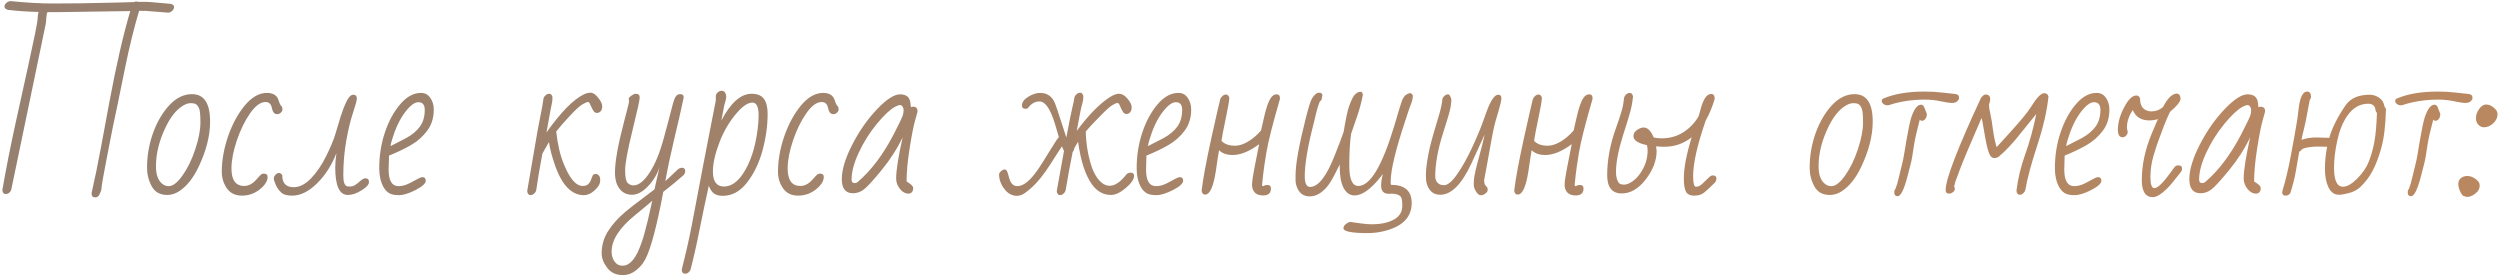 <?xml version="1.0" encoding="UTF-8"?> <svg xmlns="http://www.w3.org/2000/svg" width="828" height="92" viewBox="0 0 828 92" fill="none"><path d="M43.148 3.666L19.693 4.015H15.789C15.704 4.184 15.62 4.29 15.535 4.332C15.429 4.946 15.355 5.57 15.313 6.205C15.292 6.818 15.228 7.432 15.123 8.045L3.697 62.953C3.295 63.82 2.692 64.254 1.888 64.254C1.232 64.254 0.861 63.82 0.777 62.953C2.025 55.759 3.517 48.226 5.252 40.355L9.346 21.788C11.335 12.732 12.361 7.665 12.425 6.585C12.488 5.485 12.594 4.607 12.742 3.951C9.378 3.888 6.035 3.666 2.713 3.285C1.888 3.073 1.475 2.703 1.475 2.174C1.475 1.751 1.676 1.359 2.078 1C2.48 0.619 2.956 0.407 3.506 0.365C8.754 0.894 13.419 1.158 17.503 1.158C21.608 1.158 24.676 1.137 26.707 1.095C28.759 1.052 30.822 1.01 32.896 0.968C34.97 0.925 37.001 0.883 38.99 0.841C40.979 0.777 42.819 0.724 44.512 0.682C44.703 0.555 44.904 0.492 45.115 0.492C45.327 0.492 45.517 0.534 45.687 0.619H48.226C49.093 0.619 50.342 0.703 51.971 0.873C53.6 1.021 55.166 1.158 56.668 1.285C57.324 1.518 57.652 1.856 57.652 2.301C57.652 2.745 57.472 3.147 57.112 3.507C56.753 3.867 56.34 4.099 55.874 4.205L48.257 3.602H46.067C44.375 9.294 42.841 15.514 41.465 22.264C40.09 29.014 39.233 33.214 38.895 34.864C38.556 36.493 38.281 37.784 38.069 38.736C37.879 39.667 37.657 40.725 37.403 41.91C37.17 43.095 36.916 44.375 36.641 45.751C36.387 47.126 35.837 49.972 34.991 54.288C34.144 58.605 33.658 61.514 33.531 63.016C33.404 63.291 33.287 63.577 33.182 63.873C32.864 64.868 32.314 65.365 31.531 65.365C30.748 65.365 30.357 64.973 30.357 64.19V64.064L30.294 64.127C31.436 59.112 32.473 54.066 33.404 48.988C34.335 43.91 35.276 38.842 36.228 33.785C38.577 21.28 40.883 11.24 43.148 3.666ZM63.587 31.183C67.586 31.183 69.585 34.208 69.585 40.26C69.585 44.978 68.284 50.046 65.682 55.462C63.925 59.102 61.81 61.725 59.334 63.334C58.065 64.159 56.753 64.571 55.398 64.571C53.008 64.571 51.294 63.619 50.257 61.715C49.22 59.81 48.702 57.758 48.702 55.558C48.702 51.622 49.358 47.803 50.669 44.1C52.002 40.397 53.801 37.319 56.065 34.864C58.35 32.41 60.857 31.183 63.587 31.183ZM55.081 41.688C52.796 46.258 51.653 50.723 51.653 55.081C51.653 58.107 52.489 60.139 54.161 61.175C54.669 61.493 55.25 61.651 55.906 61.651C57.26 61.651 58.773 60.477 60.445 58.128C62.116 55.78 63.523 52.892 64.666 49.464C65.809 46.015 66.38 43.063 66.38 40.609C66.38 38.133 66.232 36.568 65.936 35.912C65.66 35.256 65.332 34.801 64.952 34.547C64.592 34.293 63.978 34.166 63.111 34.166C62.264 34.166 61.334 34.505 60.318 35.182C58.35 36.451 56.605 38.62 55.081 41.688ZM76.663 55.812C76.663 59.662 78.07 61.588 80.884 61.588C82.281 61.588 83.593 60.911 84.82 59.557C85.285 59.028 85.719 58.552 86.121 58.128C86.523 57.705 86.936 57.494 87.359 57.494C88.205 57.494 88.628 57.864 88.628 58.605C88.628 59.959 87.761 61.334 86.026 62.73C84.291 64.106 82.323 64.793 80.123 64.793C77.943 64.793 76.282 63.989 75.14 62.381C74.018 60.752 73.457 58.922 73.457 56.891C73.457 53.103 74.156 49.178 75.552 45.116C76.97 41.053 78.821 37.647 81.106 34.896C83.413 32.145 85.846 30.77 88.406 30.77C90.268 30.77 91.495 31.436 92.088 32.77C92.236 33.129 92.405 33.595 92.596 34.166C92.807 34.716 93.04 35.065 93.294 35.213C93.463 35.488 93.548 35.827 93.548 36.229C93.548 36.61 93.368 36.97 93.008 37.308C92.649 37.647 92.247 37.816 91.802 37.816C90.892 37.816 90.311 37.149 90.057 35.816C89.803 34.462 89.094 33.785 87.93 33.785C86.301 33.785 84.608 35.023 82.852 37.498C81.117 39.974 79.647 42.979 78.44 46.512C77.255 50.046 76.663 53.145 76.663 55.812ZM93.484 58.033C93.484 60.678 94.743 62.001 97.261 62.001C99.208 62.001 101.123 61.027 103.006 59.081C104.889 57.113 106.561 54.658 108.021 51.717C109.48 48.776 110.496 46.343 111.067 44.417C111.639 42.471 112.21 40.577 112.781 38.736C113.353 36.895 113.998 35.213 114.717 33.69C115.458 32.145 116.22 31.373 117.002 31.373C117.785 31.373 118.177 31.786 118.177 32.611C118.177 33.267 117.764 34.822 116.939 37.276C116.114 39.71 115.363 42.799 114.686 46.544C114.03 50.268 113.702 54.14 113.702 58.16C113.702 60.297 114.135 61.482 115.003 61.715C115.215 61.757 115.468 61.778 115.765 61.778C116.082 61.778 116.378 61.747 116.653 61.683C116.95 61.62 117.235 61.514 117.51 61.366C117.785 61.197 118.092 60.974 118.431 60.699C118.769 60.403 119.182 60.054 119.668 59.652C120.176 59.25 120.621 59.049 121.001 59.049C121.806 59.049 122.208 59.461 122.208 60.287C122.208 61.112 121.382 62.032 119.732 63.048C118.103 64.064 116.6 64.571 115.225 64.571C112.432 64.571 111.036 61.567 111.036 55.558C111.036 54.161 111.163 52.553 111.417 50.733C109.851 54.754 107.693 58.107 104.942 60.794C102.212 63.46 99.493 64.793 96.785 64.793C95.198 64.793 94.045 64.508 93.326 63.937C92.204 63.005 91.368 61.641 90.818 59.842C90.734 59.631 90.691 59.356 90.691 59.017C90.691 58.657 90.871 58.287 91.231 57.906C91.57 57.504 91.961 57.303 92.405 57.303C92.829 57.303 93.188 57.547 93.484 58.033ZM139.886 58.668C140.626 58.668 140.997 59.059 140.997 59.842C140.997 60.752 139.886 61.778 137.664 62.921C135.442 64.064 133.591 64.635 132.11 64.635C130.629 64.635 129.518 64.391 128.777 63.905C128.037 63.418 127.434 62.741 126.968 61.873C126.058 60.181 125.604 58.139 125.604 55.748C125.604 51.516 126.238 47.528 127.508 43.783C128.777 40.038 130.47 36.938 132.586 34.483C134.702 32.008 136.987 30.77 139.441 30.77C140.753 30.77 141.779 31.32 142.52 32.42C143.282 33.499 143.663 34.78 143.663 36.261C143.663 39.033 142.933 41.381 141.473 43.307C140.034 45.232 138.257 46.808 136.141 48.036C134.025 49.263 131.591 50.427 128.841 51.527L128.714 56.192C128.714 59.832 129.814 61.651 132.015 61.651C133.2 61.651 134.437 61.313 135.728 60.636C137.04 59.938 137.981 59.44 138.553 59.144C139.124 58.827 139.568 58.668 139.886 58.668ZM140.679 36.388C140.679 34.695 139.97 33.849 138.553 33.849C137.283 33.849 135.792 34.991 134.078 37.276C132.364 39.562 130.946 42.577 129.825 46.322C129.55 47.232 129.391 47.919 129.349 48.385C130.195 47.919 131.062 47.475 131.951 47.052C132.84 46.629 133.707 46.184 134.554 45.719C136.5 44.64 138.003 43.381 139.061 41.942C140.14 40.482 140.679 38.63 140.679 36.388ZM181.907 31.056C182.436 31.056 182.796 31.415 182.986 32.135C182.986 33.023 182.902 33.817 182.732 34.515C182.563 35.213 182.33 36.409 182.034 38.102C181.759 39.773 181.41 41.699 180.987 43.878C185.769 37.149 189.884 32.949 193.333 31.278C194.116 30.897 194.888 30.706 195.65 30.706C196.433 30.706 197.258 31.267 198.125 32.389C199.014 33.489 199.458 34.42 199.458 35.182C199.458 35.943 199.279 36.504 198.919 36.864C198.559 37.224 198.157 37.403 197.713 37.403C197.269 37.403 196.909 37.213 196.634 36.832C196.38 36.451 196.147 36.039 195.936 35.594C195.745 35.15 195.555 34.737 195.364 34.356C195.195 33.976 194.973 33.785 194.698 33.785C194.423 33.785 193.82 34.05 192.889 34.579C191.958 35.108 190.508 36.441 188.541 38.578C186.573 40.694 185.134 42.355 184.224 43.56C184.668 47.792 185.525 51.442 186.795 54.51C188.064 57.578 189.397 59.662 190.794 60.763C191.513 61.313 192.243 61.588 192.984 61.588C193.746 61.588 194.349 61.398 194.793 61.017C195.237 60.636 195.597 60.022 195.872 59.176C196.168 58.308 196.433 57.832 196.666 57.748C196.919 57.663 197.173 57.621 197.427 57.621C197.681 57.621 197.967 57.769 198.284 58.065C198.623 58.361 198.792 58.932 198.792 59.779C198.792 60.604 198.432 61.429 197.713 62.254C196.295 63.841 194.856 64.635 193.396 64.635C189.228 64.635 185.991 61.207 183.685 54.352C182.732 51.559 182.108 49.125 181.812 47.052C181.389 47.75 180.923 48.565 180.416 49.496L179.622 50.956C178.755 55.568 178.088 59.525 177.623 62.826C177.538 63.355 177.295 63.788 176.893 64.127C176.512 64.466 176.152 64.635 175.813 64.635C175.094 64.635 174.692 64.18 174.607 63.27C175.136 60.35 175.888 55.981 176.861 50.162C177.834 44.343 178.554 40.366 179.019 38.228C179.485 36.07 179.812 34.198 180.003 32.611C180.13 32.188 180.373 31.828 180.733 31.532C181.114 31.214 181.505 31.056 181.907 31.056ZM225.833 55.558C226.574 55.558 226.944 55.928 226.944 56.669C226.944 57.113 226.775 57.547 226.436 57.97C224.638 59.578 222.384 61.44 219.676 63.556C217.539 74.897 215.582 82.281 213.804 85.709C212.81 87.656 211.403 89.168 209.583 90.248C208.61 90.819 207.509 91.105 206.282 91.105C204.018 91.105 202.283 90.29 201.077 88.661C199.871 87.053 199.268 85.476 199.268 83.932C199.268 81.266 199.966 78.822 201.363 76.6C202.759 74.378 204.653 72.252 207.044 70.221C208.313 69.142 210.503 67.438 213.614 65.111L216.788 62.699C216.872 62.318 216.978 61.821 217.105 61.207C217.253 60.572 217.401 59.906 217.549 59.208C217.719 58.509 217.877 57.822 218.025 57.145C218.174 56.446 218.311 55.854 218.438 55.367C217.676 57.716 216.396 59.832 214.598 61.715C212.799 63.577 211.043 64.508 209.329 64.508C207.636 64.508 206.272 63.862 205.235 62.572C204.198 61.281 203.68 59.461 203.68 57.113C203.68 53.474 204.716 47.739 206.79 39.911C207.827 36.017 208.345 33.901 208.345 33.563L208.25 32.77C208.208 32.495 208.483 32.145 209.075 31.722C209.668 31.278 210.165 31.056 210.567 31.056C211.434 31.056 211.868 31.479 211.868 32.325C211.868 33.108 211.064 36.758 209.456 43.275C207.848 49.792 207.044 54.161 207.044 56.383C207.044 58.583 207.308 59.969 207.837 60.541C208.388 61.112 209.054 61.398 209.837 61.398C211.508 61.398 213.265 60.012 215.105 57.24C216.946 54.468 218.523 50.649 219.834 45.782C221.167 40.916 222.067 37.53 222.532 35.626C223.019 33.7 223.442 32.484 223.802 31.976C224.161 31.447 224.627 31.183 225.198 31.183C225.791 31.183 226.15 31.32 226.277 31.595C226.425 31.849 226.478 32.082 226.436 32.294C225.611 36.25 224.542 40.947 223.23 46.385C221.94 51.823 220.988 56.351 220.374 59.969C221.22 59.229 221.972 58.53 222.627 57.874C223.283 57.219 223.865 56.669 224.373 56.224C224.881 55.78 225.368 55.558 225.833 55.558ZM216.026 66.476L214.915 67.46C213.413 68.729 211.921 69.967 210.44 71.173C205.193 75.405 202.569 79.446 202.569 83.297C202.569 85.074 203.151 86.45 204.314 87.423C204.801 87.804 205.446 87.994 206.25 87.994C207.076 87.994 207.827 87.719 208.504 87.169C209.202 86.619 209.826 85.91 210.376 85.043C210.927 84.175 211.413 83.191 211.836 82.091C212.281 80.991 212.672 79.89 213.011 78.79C213.349 77.69 213.635 76.632 213.868 75.616C214.122 74.622 214.344 73.786 214.534 73.109L216.026 66.476ZM238.909 39.942C241.998 34.018 245.341 31.056 248.938 31.056C250.822 31.056 252.176 31.616 253.001 32.738C253.826 33.838 254.239 35.478 254.239 37.657C254.239 41.656 253.667 45.74 252.525 49.908C251.382 54.055 249.668 57.589 247.383 60.509C245.119 63.408 242.443 64.857 239.354 64.857C238.169 64.857 237.216 64.603 236.497 64.095C235.778 63.587 235.196 62.73 234.751 61.524C233.672 66.433 232.646 71.31 231.673 76.156C230.721 81.022 229.726 85.423 228.689 89.359C228.266 90.226 227.663 90.66 226.88 90.66C226.224 90.66 225.854 90.226 225.77 89.359C227.166 83.879 228.287 78.928 229.134 74.505C229.98 70.083 230.625 66.687 231.07 64.317C231.535 61.948 232.181 58.552 233.006 54.129C233.852 49.686 235.206 42.746 237.068 33.309V31.881C237.068 31.458 237.259 31.056 237.64 30.675C238.042 30.273 238.497 30.072 239.004 30.072C239.533 30.072 239.914 30.273 240.147 30.675C240.401 31.077 240.528 31.468 240.528 31.849C240.528 32.209 240.496 32.537 240.433 32.833C240.369 33.129 240.295 33.425 240.21 33.722C240.126 33.997 240.041 34.272 239.957 34.547C239.872 34.822 239.819 35.065 239.798 35.277L238.909 39.942ZM236.116 56.795C236.116 60.117 237.343 61.778 239.798 61.778C242.083 61.778 244.178 60.361 246.082 57.525C248.515 53.886 250.123 49.041 250.906 42.989C251.139 41.318 251.255 39.71 251.255 38.165C251.255 35.372 250.568 33.976 249.192 33.976C247.817 33.976 246.22 34.981 244.4 36.991C241.861 39.805 239.84 43.137 238.338 46.988C236.857 50.839 236.116 54.108 236.116 56.795ZM260.872 55.812C260.872 59.662 262.279 61.588 265.093 61.588C266.49 61.588 267.802 60.911 269.029 59.557C269.494 59.028 269.928 58.552 270.33 58.128C270.732 57.705 271.145 57.494 271.568 57.494C272.414 57.494 272.837 57.864 272.837 58.605C272.837 59.959 271.97 61.334 270.235 62.73C268.5 64.106 266.532 64.793 264.332 64.793C262.152 64.793 260.491 63.989 259.349 62.381C258.227 60.752 257.667 58.922 257.667 56.891C257.667 53.103 258.365 49.178 259.761 45.116C261.179 41.053 263.03 37.647 265.315 34.896C267.622 32.145 270.055 30.77 272.615 30.77C274.477 30.77 275.704 31.436 276.297 32.77C276.445 33.129 276.614 33.595 276.805 34.166C277.016 34.716 277.249 35.065 277.503 35.213C277.672 35.488 277.757 35.827 277.757 36.229C277.757 36.61 277.577 36.97 277.217 37.308C276.858 37.647 276.456 37.816 276.011 37.816C275.101 37.816 274.52 37.149 274.266 35.816C274.012 34.462 273.303 33.785 272.139 33.785C270.51 33.785 268.817 35.023 267.061 37.498C265.326 39.974 263.855 42.979 262.649 46.512C261.465 50.046 260.872 53.145 260.872 55.812ZM282.518 64C280.042 64 278.804 62.445 278.804 59.334C278.804 56.224 279.957 52.416 282.264 47.909C284.591 43.381 287.321 39.477 290.452 36.197C293.584 32.897 296.133 31.246 298.101 31.246C300.09 31.246 301.222 32.114 301.497 33.849C301.582 34.378 301.645 34.938 301.688 35.531C301.878 35.404 302.111 35.34 302.386 35.34C303.38 35.34 303.877 35.816 303.877 36.769V37.023C303.877 37.086 303.613 38.038 303.084 39.879C302.555 41.72 301.952 44.788 301.275 49.083C300.598 53.378 300.259 57.049 300.259 60.096C300.45 60.223 300.672 60.371 300.926 60.541C301.18 60.689 301.497 60.932 301.878 61.27C302.259 61.588 302.449 61.969 302.449 62.413C302.449 62.857 302.312 63.259 302.037 63.619C301.762 63.958 301.37 64.127 300.862 64.127C299.826 64.127 298.884 63.598 298.038 62.54C297.212 61.482 296.8 60.34 296.8 59.112C296.8 56.467 297.519 51.918 298.958 45.465C297.16 49.231 294.832 52.86 291.976 56.351C289.119 59.842 287.141 61.99 286.041 62.794C284.961 63.598 283.787 64 282.518 64ZM282.042 59.461C282.042 60.244 282.369 60.636 283.025 60.636C283.491 60.636 283.882 60.477 284.2 60.16C288.58 56.393 292.505 51.178 295.975 44.513C297.942 40.704 298.979 38.514 299.085 37.943C299.212 37.372 299.275 36.885 299.275 36.483C299.275 36.081 299.17 35.7 298.958 35.34C298.746 34.981 298.45 34.801 298.069 34.801C297.688 34.801 297.128 35.002 296.387 35.404C294.758 36.292 292.748 38.186 290.357 41.085C287.987 43.984 286.009 47.136 284.422 50.543C282.835 53.95 282.042 56.922 282.042 59.461ZM357.071 46.956C356.457 47.909 356.023 48.649 355.77 49.178V49.242C355.706 49.707 355.537 50.078 355.262 50.352C354.373 54.754 353.611 58.911 352.977 62.826C352.871 63.355 352.627 63.788 352.247 64.127C351.866 64.466 351.506 64.635 351.167 64.635C350.469 64.635 350.078 64.18 349.993 63.27L352.405 49.972C352.257 49.739 352.13 49.496 352.024 49.242C351.94 48.988 351.845 48.734 351.739 48.48C350.787 49.855 349.877 51.241 349.009 52.638C348.142 54.034 347.243 55.399 346.312 56.732C344.132 59.842 341.868 62.223 339.52 63.873C338.631 64.529 337.732 64.857 336.822 64.857C335.171 64.857 333.775 64.095 332.632 62.572C331.469 61.048 330.887 59.419 330.887 57.684C331.014 57.261 331.268 56.901 331.648 56.605C332.008 56.288 332.357 56.129 332.696 56.129C333.034 56.129 333.299 56.288 333.489 56.605C333.659 56.901 333.902 57.663 334.219 58.89C334.706 60.731 335.616 61.651 336.949 61.651C339.107 61.651 341.551 59.557 344.28 55.367C345.063 54.203 346.227 52.352 347.771 49.813C349.337 47.253 350.311 45.782 350.691 45.401C350.289 44.068 349.887 42.704 349.485 41.307C347.962 36.166 346.227 33.595 344.28 33.595C342.82 33.595 341.561 34.303 340.503 35.721C340.355 35.933 340.07 36.039 339.646 36.039C338.864 36.039 338.472 35.679 338.472 34.959C338.472 33.859 339.17 32.886 340.567 32.04C341.963 31.193 343.254 30.77 344.439 30.77C346.809 30.77 348.459 31.902 349.39 34.166C349.856 35.33 350.512 37.266 351.358 39.974C352.204 42.661 352.807 44.513 353.167 45.528C354.14 40.387 354.796 37.128 355.135 35.753C355.494 34.356 355.727 33.203 355.833 32.294C355.96 31.87 356.203 31.5 356.563 31.183C356.944 30.865 357.335 30.706 357.737 30.706C358.245 30.706 358.605 31.077 358.816 31.817C358.816 32.706 358.689 33.552 358.436 34.356C358.182 35.16 357.875 36.557 357.515 38.546C357.177 40.535 356.88 42.132 356.626 43.338C360.054 38.726 363.292 35.287 366.338 33.023C368.095 31.712 369.491 31.056 370.528 31.056C371.586 31.056 372.559 31.606 373.448 32.706C374.358 33.785 374.812 34.716 374.812 35.499C374.812 36.261 374.633 36.832 374.273 37.213C373.934 37.573 373.543 37.752 373.099 37.752C372.654 37.752 372.295 37.562 372.02 37.181C371.766 36.8 371.533 36.388 371.321 35.943C371.131 35.478 370.94 35.055 370.75 34.674C370.581 34.293 370.359 34.102 370.083 34.102C369.808 34.102 369.279 34.325 368.497 34.769C367.714 35.192 366.264 36.493 364.148 38.673C362.033 40.831 360.52 42.45 359.61 43.529C359.694 47.549 360.319 51.368 361.482 54.986C362.35 57.589 363.535 59.472 365.037 60.636C365.799 61.228 366.624 61.524 367.513 61.524C369.29 61.524 371.163 60.244 373.13 57.684C373.554 57.346 373.987 57.176 374.432 57.176C375.215 57.176 375.606 57.525 375.606 58.224C375.606 59.366 374.696 60.71 372.876 62.254C371.057 63.799 369.417 64.571 367.957 64.571C365.439 64.571 363.344 63.408 361.673 61.08C359.451 57.991 357.917 53.283 357.071 46.956ZM390.745 58.668C391.486 58.668 391.856 59.059 391.856 59.842C391.856 60.752 390.745 61.778 388.523 62.921C386.302 64.064 384.45 64.635 382.969 64.635C381.488 64.635 380.377 64.391 379.637 63.905C378.896 63.418 378.293 62.741 377.828 61.873C376.918 60.181 376.463 58.139 376.463 55.748C376.463 51.516 377.098 47.528 378.367 43.783C379.637 40.038 381.329 36.938 383.445 34.483C385.561 32.008 387.846 30.77 390.301 30.77C391.613 30.77 392.639 31.32 393.379 32.42C394.141 33.499 394.522 34.78 394.522 36.261C394.522 39.033 393.792 41.381 392.332 43.307C390.893 45.232 389.116 46.808 387 48.036C384.884 49.263 382.451 50.427 379.7 51.527L379.573 56.192C379.573 59.832 380.674 61.651 382.874 61.651C384.059 61.651 385.297 61.313 386.587 60.636C387.899 59.938 388.841 59.44 389.412 59.144C389.983 58.827 390.428 58.668 390.745 58.668ZM391.539 36.388C391.539 34.695 390.83 33.849 389.412 33.849C388.143 33.849 386.651 34.991 384.937 37.276C383.223 39.562 381.806 42.577 380.684 46.322C380.409 47.232 380.25 47.919 380.208 48.385C381.054 47.919 381.922 47.475 382.811 47.052C383.699 46.629 384.567 46.184 385.413 45.719C387.36 44.64 388.862 43.381 389.92 41.942C390.999 40.482 391.539 38.63 391.539 36.388ZM420.928 62.413C420.928 63.958 420.082 64.73 418.389 64.73C417.12 64.73 416.178 64.402 415.564 63.746C414.972 63.069 414.676 62.223 414.676 61.207C414.676 60.191 414.94 58.329 415.469 55.621C416.019 52.892 416.538 50.268 417.024 47.75C413.808 50.141 410.888 51.336 408.265 51.336C406.318 51.336 404.816 50.807 403.758 49.749C403.61 50.49 403.462 51.368 403.313 52.384C403.165 53.399 402.954 54.838 402.679 56.7C401.875 61.863 400.7 64.444 399.156 64.444C398.458 64.444 398.066 63.989 397.981 63.08C398.447 59.186 399.494 53.526 401.124 46.1C402.774 38.652 403.779 34.24 404.139 32.865C404.287 32.442 404.541 32.082 404.9 31.786C405.26 31.468 405.641 31.31 406.043 31.31C406.593 31.31 406.963 31.68 407.154 32.42C407.111 33.436 406.72 35.69 405.979 39.181C405.239 42.672 404.763 45.158 404.551 46.639C405.546 47.718 407.037 48.258 409.026 48.258C411.036 48.258 413.226 47.263 415.596 45.274C416.337 44.64 417.024 43.952 417.659 43.211C417.998 41.752 418.326 40.313 418.643 38.895C418.96 37.456 419.31 36.176 419.69 35.055C420.071 33.912 420.505 32.992 420.992 32.294C421.5 31.595 422.113 31.246 422.833 31.246C423.552 31.246 423.912 31.659 423.912 32.484V32.801C421.5 41.074 419.997 47.02 419.405 50.638C418.812 54.256 418.453 56.732 418.326 58.065C418.199 59.398 418.114 60.202 418.072 60.477C418.029 60.731 418.008 60.995 418.008 61.27C418.008 61.524 418.093 61.651 418.262 61.651C418.453 61.651 418.622 61.588 418.77 61.461C418.939 61.334 419.288 61.27 419.817 61.27C420.558 61.27 420.928 61.651 420.928 62.413ZM459.966 64.19C458.274 64.19 457.427 63.281 457.427 61.461C457.427 60.424 457.618 59.144 457.999 57.621L457.11 58.795C453.894 62.752 451.069 64.73 448.636 64.73C447.112 64.73 445.906 63.915 445.018 62.286C444.15 60.636 443.716 58.329 443.716 55.367V54.447L442.923 56.065C441.548 58.88 440.426 60.794 439.559 61.81C437.739 63.968 435.813 65.047 433.782 65.047C431.772 65.047 430.376 64.064 429.593 62.096C429.254 61.27 429.085 60.467 429.085 59.684V58.097C429.085 54.373 430.228 48.004 432.513 38.99C433.423 35.478 434.078 33.383 434.48 32.706C435.306 31.373 436.089 30.706 436.829 30.706C437.591 30.706 437.972 30.992 437.972 31.564C437.972 31.754 437.908 32.018 437.781 32.357L437.845 32.42C437.845 32.696 437.739 32.96 437.527 33.214C437.337 33.468 437.21 33.616 437.146 33.658H437.083C436.575 35.012 436.173 36.314 435.877 37.562C435.602 38.789 435.348 39.858 435.115 40.768C433.126 48.448 432.132 54.299 432.132 58.319C432.132 60.71 432.714 61.905 433.877 61.905C436.649 61.905 439.41 58.34 442.161 51.209C442.669 49.898 443.166 48.628 443.653 47.401C444.139 46.153 444.594 44.904 445.018 43.656C445.716 39.382 446.329 36.515 446.858 35.055C447.387 33.595 447.874 32.537 448.318 31.881V31.817C449.08 30.865 449.821 30.389 450.54 30.389C451.09 30.389 451.365 30.759 451.365 31.5C450.9 33.933 450.254 36.324 449.429 38.673C448.604 41 447.959 42.873 447.493 44.291C447.091 46.914 446.89 50.458 446.89 54.923C446.89 59.366 447.885 61.588 449.874 61.588C453.809 61.588 457.776 54.965 461.775 41.72C462.304 39.985 462.886 38.028 463.521 35.848C464.177 33.648 464.59 32.547 464.759 32.547C464.928 32.103 465.245 31.712 465.711 31.373C466.198 31.035 466.642 30.865 467.044 30.865C467.467 30.865 467.732 31.119 467.837 31.627C467.922 31.627 467.986 31.606 468.028 31.564C467.943 31.775 467.88 32.135 467.837 32.643C467.816 33.15 467.467 34.219 466.79 35.848C466.282 37.414 465.838 38.758 465.457 39.879C462.22 49.612 460.601 56.33 460.601 60.033V60.636C460.601 60.826 460.622 61.017 460.665 61.207C465.256 61.207 467.552 63.217 467.552 67.237C467.552 71.723 464.791 74.749 459.268 76.314C457.216 76.907 455.132 77.203 453.016 77.203C447.641 77.203 444.954 76.664 444.954 75.585C444.954 74.886 445.441 74.283 446.414 73.775C446.689 73.627 446.954 73.532 447.208 73.49C450.508 74.019 452.878 74.283 454.317 74.283C457.258 74.283 459.681 73.775 461.585 72.76C463.489 71.744 464.441 70.21 464.441 68.158C464.441 66.634 464.293 65.661 463.997 65.238C463.447 64.497 462.336 64.127 460.665 64.127C460.538 64.169 460.421 64.19 460.315 64.19H459.966ZM496.18 31.373C496.899 31.373 497.259 31.754 497.259 32.516C497.259 33.256 496.91 34.79 496.211 37.118C495.513 39.424 495.058 41.032 494.847 41.942C494.656 42.831 494.424 43.973 494.148 45.37C493.895 46.745 493.641 48.152 493.387 49.591C493.133 51.03 492.858 52.564 492.562 54.193C492.286 55.822 491.948 57.642 491.546 59.652C491.546 60.435 491.673 60.995 491.927 61.334C492.202 61.651 492.403 61.884 492.53 62.032C492.657 62.18 492.72 62.477 492.72 62.921C492.72 63.344 492.466 63.736 491.958 64.095C491.472 64.476 490.964 64.666 490.435 64.666C489.906 64.666 489.388 64.264 488.88 63.46C488.372 62.635 488.118 61.937 488.118 61.366V60.255C488.118 59.176 488.488 57.208 489.229 54.352C489.991 51.474 490.541 49.4 490.879 48.131C491.218 46.84 491.504 45.634 491.736 44.513C491.207 45.592 490.636 46.84 490.022 48.258C489.409 49.654 488.499 51.643 487.293 54.225C484.077 61.08 480.649 64.508 477.01 64.508C474.809 64.508 473.328 63.312 472.566 60.921C472.355 60.223 472.249 59.271 472.249 58.065C472.249 56.838 472.376 55.388 472.63 53.717C472.884 52.024 473.201 50.363 473.582 48.734C473.984 47.084 474.418 45.475 474.883 43.91C475.349 42.344 475.92 40.419 476.597 38.133C477.274 35.827 477.645 34.05 477.708 32.801C477.835 32.378 478.078 32.018 478.438 31.722C478.819 31.405 479.21 31.246 479.612 31.246C480.035 31.246 480.395 31.807 480.691 32.928C480.691 34.388 480.363 36.208 479.708 38.387C479.052 40.567 478.491 42.376 478.025 43.815C476.248 49.316 475.359 54.161 475.359 58.351C475.359 59.641 475.867 60.551 476.883 61.08C477.243 61.249 477.708 61.334 478.279 61.334C479.485 61.334 480.935 60.117 482.627 57.684C484.32 55.251 485.96 52.32 487.547 48.893C489.155 45.444 490.393 42.481 491.26 40.006C492.128 37.53 492.773 35.816 493.196 34.864C494.275 32.537 495.27 31.373 496.18 31.373ZM524.458 62.413C524.458 63.958 523.612 64.73 521.919 64.73C520.65 64.73 519.708 64.402 519.095 63.746C518.502 63.069 518.206 62.223 518.206 61.207C518.206 60.191 518.471 58.329 519 55.621C519.55 52.892 520.068 50.268 520.555 47.75C517.339 50.141 514.419 51.336 511.795 51.336C509.848 51.336 508.346 50.807 507.288 49.749C507.14 50.49 506.992 51.368 506.844 52.384C506.696 53.399 506.484 54.838 506.209 56.7C505.405 61.863 504.231 64.444 502.686 64.444C501.988 64.444 501.596 63.989 501.512 63.08C501.977 59.186 503.025 53.526 504.654 46.1C506.304 38.652 507.309 34.24 507.669 32.865C507.817 32.442 508.071 32.082 508.431 31.786C508.79 31.468 509.171 31.31 509.573 31.31C510.123 31.31 510.494 31.68 510.684 32.42C510.642 33.436 510.25 35.69 509.51 39.181C508.769 42.672 508.293 45.158 508.082 46.639C509.076 47.718 510.568 48.258 512.557 48.258C514.567 48.258 516.757 47.263 519.126 45.274C519.867 44.64 520.555 43.952 521.189 43.211C521.528 41.752 521.856 40.313 522.173 38.895C522.491 37.456 522.84 36.176 523.221 35.055C523.602 33.912 524.035 32.992 524.522 32.294C525.03 31.595 525.643 31.246 526.363 31.246C527.082 31.246 527.442 31.659 527.442 32.484V32.801C525.03 41.074 523.528 47.02 522.935 50.638C522.343 54.256 521.983 56.732 521.856 58.065C521.729 59.398 521.644 60.202 521.602 60.477C521.56 60.731 521.539 60.995 521.539 61.27C521.539 61.524 521.623 61.651 521.792 61.651C521.983 61.651 522.152 61.588 522.3 61.461C522.47 61.334 522.819 61.27 523.348 61.27C524.088 61.27 524.458 61.651 524.458 62.413ZM537.09 64.064C533.895 64.064 532.298 62.032 532.298 57.97C532.298 52.934 533.292 47.676 535.281 42.196C536.043 40.059 536.635 38.281 537.059 36.864C537.482 35.446 537.757 33.944 537.884 32.357C538.011 31.934 538.254 31.564 538.614 31.246C538.995 30.929 539.375 30.77 539.756 30.77C540.285 30.77 540.656 31.14 540.867 31.881C540.677 33.933 540.275 35.975 539.661 38.006C539.069 40.038 538.434 42.079 537.757 44.132C536.064 49.422 535.218 53.685 535.218 56.922C535.218 58.678 535.577 59.938 536.297 60.699C536.593 60.995 537.133 61.144 537.916 61.144C538.698 61.144 539.587 60.805 540.582 60.128C541.597 59.43 542.475 58.541 543.216 57.462C544.866 55.113 545.691 52.595 545.691 49.908C545.691 49.252 545.617 48.639 545.469 48.067C542.486 47.454 540.994 46.459 540.994 45.084C540.994 44.28 541.386 43.603 542.168 43.053C542.972 42.503 543.702 42.227 544.358 42.227C545.691 42.227 546.802 43.328 547.691 45.528C548.453 45.719 549.341 45.814 550.357 45.814C552.981 45.814 555.329 45.169 557.403 43.878C559.498 42.566 561.201 40.821 562.513 38.641C562.724 38.049 562.946 37.297 563.179 36.388C564.089 32.875 565.274 31.119 566.734 31.119C567.517 31.119 567.908 31.659 567.908 32.738C567.125 35.425 566.131 37.827 564.925 39.942C562.153 47.919 560.767 54.055 560.767 58.351C560.767 60.678 561.074 61.842 561.688 61.842C562.301 61.842 562.851 61.651 563.338 61.27C563.825 60.868 564.29 60.435 564.734 59.969C565.2 59.504 565.644 59.081 566.067 58.7C566.491 58.298 566.893 58.097 567.273 58.097C568.077 58.097 568.479 58.456 568.479 59.176C568.479 59.62 568.31 60.054 567.972 60.477C567.358 61.027 566.797 61.567 566.29 62.096C565.782 62.603 565.126 63.185 564.322 63.841C563.539 64.476 562.47 64.793 561.116 64.793C559.783 64.793 558.873 64.36 558.387 63.492C557.921 62.603 557.688 61.133 557.688 59.081C557.688 55.611 558.556 51.072 560.291 45.465C557.646 47.56 554.62 48.607 551.214 48.607C550.368 48.607 549.458 48.565 548.484 48.48L548.675 49.972C548.675 53.145 547.479 56.288 545.088 59.398C542.719 62.508 540.053 64.064 537.09 64.064ZM614.246 31.183C618.245 31.183 620.245 34.208 620.245 40.26C620.245 44.978 618.943 50.046 616.341 55.462C614.585 59.102 612.469 61.725 609.993 63.334C608.724 64.159 607.412 64.571 606.058 64.571C603.667 64.571 601.953 63.619 600.916 61.715C599.879 59.81 599.361 57.758 599.361 55.558C599.361 51.622 600.017 47.803 601.329 44.1C602.662 40.397 604.46 37.319 606.724 34.864C609.009 32.41 611.517 31.183 614.246 31.183ZM605.74 41.688C603.455 46.258 602.312 50.723 602.312 55.081C602.312 58.107 603.148 60.139 604.82 61.175C605.328 61.493 605.91 61.651 606.565 61.651C607.92 61.651 609.432 60.477 611.104 58.128C612.776 55.78 614.183 52.892 615.325 49.464C616.468 46.015 617.039 43.063 617.039 40.609C617.039 38.133 616.891 36.568 616.595 35.912C616.32 35.256 615.992 34.801 615.611 34.547C615.251 34.293 614.638 34.166 613.77 34.166C612.924 34.166 611.993 34.505 610.977 35.182C609.009 36.451 607.264 38.62 605.74 41.688ZM628.497 64.984C627.756 64.984 627.386 64.55 627.386 63.683C627.386 63.217 627.534 62.804 627.83 62.445C628.211 61.493 628.613 60.086 629.036 58.224C629.459 56.362 629.787 54.997 630.02 54.129C630.253 53.262 630.475 52.162 630.687 50.829L631.385 46.639C632.041 42.809 632.591 40.207 633.035 38.831C633.966 36.06 635.045 34.674 636.272 34.674C636.717 34.674 637.066 34.959 637.32 35.531L638.177 37.752C638.177 38.683 637.859 39.371 637.225 39.815C637.013 39.942 636.77 40.006 636.495 40.006C636.241 40.006 636.019 39.879 635.828 39.625C634.812 43.539 634.199 46.227 633.987 47.687C633.501 51.051 633.12 53.22 632.845 54.193C632.591 55.166 632.231 56.563 631.766 58.382C630.623 62.783 629.533 64.984 628.497 64.984ZM637.637 32.992C633.257 32.992 629.258 33.595 625.64 34.801C625.534 34.843 625.439 34.864 625.354 34.864H625.101C624.572 34.864 624.127 34.716 623.768 34.42C623.408 34.102 623.228 33.785 623.228 33.468C623.228 33.129 623.376 32.865 623.672 32.674C627.291 31.109 631.84 30.326 637.32 30.326C639.499 30.326 641.425 30.431 643.096 30.643C644.768 30.834 646.048 30.971 646.937 31.056C647.846 31.14 648.386 31.299 648.555 31.532C648.746 31.765 648.841 32.061 648.841 32.42C648.841 32.78 648.64 33.15 648.238 33.531C647.836 33.912 647.264 34.102 646.524 34.102C645.805 34.102 644.577 33.923 642.842 33.563C641.128 33.182 639.393 32.992 637.637 32.992ZM657.632 31.31C658.648 31.31 659.156 31.817 659.156 32.833C659.156 33.298 659.018 33.912 658.743 34.674C658.743 35.372 658.891 36.356 659.188 37.626C659.484 38.895 659.769 40.609 660.044 42.767C660.319 44.925 660.732 46.914 661.282 48.734C662.404 47.507 663.419 46.396 664.329 45.401C668.878 40.429 671.65 37.107 672.645 35.435C674.507 32.389 675.966 30.865 677.024 30.865C677.786 30.865 678.262 31.225 678.453 31.944C677.987 36.62 676.749 42.026 674.739 48.163C672.729 54.299 671.428 59.144 670.835 62.699C670.73 63.228 670.486 63.661 670.105 64C669.725 64.338 669.365 64.508 669.026 64.508C668.328 64.508 667.937 64.053 667.852 63.143C668.318 59.25 669.27 55.283 670.708 51.241C672.168 47.2 673.406 42.704 674.422 37.752L671.946 40.799C671.079 41.836 670.264 42.841 669.502 43.815C666.752 47.348 664.213 50.067 661.885 51.971C661.462 52.225 661.007 52.352 660.521 52.352C660.055 52.352 659.653 52.141 659.314 51.717C658.976 51.273 658.669 50.575 658.394 49.623C658.119 48.67 657.844 47.443 657.569 45.941C657.315 44.439 656.998 42.619 656.617 40.482L656.299 39.054C652.597 47.56 650.216 53.209 649.158 56.002C648.121 58.774 647.582 60.234 647.54 60.382C647.518 60.53 647.476 60.742 647.413 61.017C647.37 61.292 647.296 61.546 647.19 61.778C647.36 61.948 647.444 62.212 647.444 62.572C647.444 62.91 647.243 63.259 646.841 63.619C646.46 63.958 646.016 64.127 645.508 64.127C644.768 64.127 644.397 63.725 644.397 62.921C644.397 59.387 648.291 49.242 656.077 32.484C656.627 31.701 657.146 31.31 657.632 31.31ZM694.861 58.668C695.602 58.668 695.972 59.059 695.972 59.842C695.972 60.752 694.861 61.778 692.64 62.921C690.418 64.064 688.567 64.635 687.085 64.635C685.604 64.635 684.493 64.391 683.753 63.905C683.012 63.418 682.409 62.741 681.944 61.873C681.034 60.181 680.579 58.139 680.579 55.748C680.579 51.516 681.214 47.528 682.483 43.783C683.753 40.038 685.446 36.938 687.562 34.483C689.677 32.008 691.963 30.77 694.417 30.77C695.729 30.77 696.755 31.32 697.496 32.42C698.257 33.499 698.638 34.78 698.638 36.261C698.638 39.033 697.908 41.381 696.448 43.307C695.009 45.232 693.232 46.808 691.116 48.036C689 49.263 686.567 50.427 683.816 51.527L683.689 56.192C683.689 59.832 684.79 61.651 686.99 61.651C688.175 61.651 689.413 61.313 690.704 60.636C692.015 59.938 692.957 59.44 693.528 59.144C694.1 58.827 694.544 58.668 694.861 58.668ZM695.655 36.388C695.655 34.695 694.946 33.849 693.528 33.849C692.259 33.849 690.767 34.991 689.053 37.276C687.339 39.562 685.922 42.577 684.8 46.322C684.525 47.232 684.367 47.919 684.324 48.385C685.171 47.919 686.038 47.475 686.927 47.052C687.815 46.629 688.683 46.184 689.529 45.719C691.476 44.64 692.978 43.381 694.036 41.942C695.115 40.482 695.655 38.63 695.655 36.388ZM706.382 36.451C705.092 38.355 704.446 40.281 704.446 42.227V42.545L704.7 43.656C704.7 44.142 704.52 44.566 704.161 44.925C703.822 45.285 703.441 45.465 703.018 45.465C701.96 45.465 701.431 44.64 701.431 42.989C701.431 40.683 702.119 38.218 703.494 35.594C704.869 32.949 706.224 31.627 707.557 31.627C708.191 31.627 708.604 31.976 708.794 32.674C708.794 34.79 709.567 36.113 711.111 36.642C711.577 36.811 712.063 36.895 712.571 36.895C713.989 36.895 715.258 36.419 716.38 35.467C717.924 32.484 719.469 30.992 721.014 30.992C721.797 31.119 722.188 31.68 722.188 32.674C722.188 33.648 721.035 35.097 718.729 37.023C718.009 38.461 717.353 39.964 716.761 41.529C716.189 43.095 715.65 44.534 715.142 45.846C714.634 47.136 714.021 48.977 713.301 51.368C712.582 53.759 712.222 56.182 712.222 58.636C712.222 61.091 712.656 62.318 713.523 62.318C714.581 62.318 716.327 60.657 718.76 57.335C719.141 56.827 719.458 56.383 719.712 56.002C719.966 55.621 720.21 55.325 720.442 55.113C720.696 54.88 721.056 54.764 721.521 54.764C722.304 54.764 722.696 55.113 722.696 55.812C722.696 56.15 722.611 56.478 722.442 56.795C720.263 59.631 718.676 61.535 717.681 62.508C715.735 64.37 714.179 65.301 713.016 65.301C710.582 65.301 709.366 63.418 709.366 59.652C709.366 54.701 710.434 49.633 712.571 44.449C713.227 42.841 713.936 41.17 714.698 39.435C713.851 39.731 712.899 39.879 711.841 39.879C709.154 39.879 707.334 38.736 706.382 36.451ZM728.821 64C726.346 64 725.108 62.445 725.108 59.334C725.108 56.224 726.261 52.416 728.567 47.909C730.895 43.381 733.624 39.477 736.756 36.197C739.887 32.897 742.437 31.246 744.405 31.246C746.394 31.246 747.526 32.114 747.801 33.849C747.885 34.378 747.949 34.938 747.991 35.531C748.182 35.404 748.414 35.34 748.689 35.34C749.684 35.34 750.181 35.816 750.181 36.769V37.023C750.181 37.086 749.917 38.038 749.388 39.879C748.859 41.72 748.256 44.788 747.579 49.083C746.902 53.378 746.563 57.049 746.563 60.096C746.753 60.223 746.976 60.371 747.229 60.541C747.483 60.689 747.801 60.932 748.182 61.27C748.562 61.588 748.753 61.969 748.753 62.413C748.753 62.857 748.615 63.259 748.34 63.619C748.065 63.958 747.674 64.127 747.166 64.127C746.129 64.127 745.188 63.598 744.341 62.54C743.516 61.482 743.104 60.34 743.104 59.112C743.104 56.467 743.823 51.918 745.262 45.465C743.463 49.231 741.136 52.86 738.279 56.351C735.423 59.842 733.444 61.99 732.344 62.794C731.265 63.598 730.091 64 728.821 64ZM728.345 59.461C728.345 60.244 728.673 60.636 729.329 60.636C729.795 60.636 730.186 60.477 730.503 60.16C734.883 56.393 738.808 51.178 742.278 44.513C744.246 40.704 745.283 38.514 745.389 37.943C745.516 37.372 745.579 36.885 745.579 36.483C745.579 36.081 745.473 35.7 745.262 35.34C745.05 34.981 744.754 34.801 744.373 34.801C743.992 34.801 743.431 35.002 742.691 35.404C741.062 36.292 739.052 38.186 736.661 41.085C734.291 43.984 732.312 47.136 730.726 50.543C729.139 53.95 728.345 56.922 728.345 59.461ZM757.037 64.793C756.254 64.793 755.862 64.423 755.862 63.683C755.862 63.45 756.021 62.826 756.338 61.81C756.656 60.794 757.037 59.345 757.481 57.462C757.925 55.579 758.327 53.675 758.687 51.749C759.068 49.824 759.428 47.888 759.766 45.941C760.105 43.994 760.38 42.418 760.591 41.212C760.824 39.985 761.046 38.398 761.258 36.451C761.469 34.505 761.766 33.087 762.146 32.198C762.633 30.95 763.3 30.326 764.146 30.326C764.992 30.326 765.416 30.96 765.416 32.23C765.352 32.505 765.204 32.822 764.971 33.182C764.506 35.488 764.178 37.213 763.987 38.355C763.818 39.498 763.511 40.947 763.067 42.704C762.623 44.46 762.347 45.666 762.242 46.322C763.681 45.793 765.363 45.528 767.288 45.528L771.446 45.655C772.44 42.249 774.26 38.63 776.905 34.801C778.534 32.516 781.189 31.373 784.871 31.373C785.929 31.373 786.955 31.701 787.95 32.357C788.944 33.013 789.537 33.986 789.727 35.277C789.939 35.488 790.108 35.785 790.235 36.166C790.087 41.561 789.579 45.803 788.711 48.893C787.865 51.961 786.892 54.531 785.792 56.605C784.712 58.657 783.316 60.477 781.602 62.064C780.629 62.931 779.423 63.556 777.984 63.937C776.545 64.317 775.434 64.508 774.651 64.508C773.149 64.508 771.996 63.693 771.192 62.064C770.409 60.414 770.018 58.372 770.018 55.938C770.018 53.484 770.261 51.04 770.748 48.607C769.817 48.565 768.727 48.544 767.479 48.544C766.251 48.544 765.13 48.649 764.114 48.861C763.099 49.072 762.496 49.316 762.305 49.591C762.136 49.866 761.871 50.078 761.512 50.226C761.131 52.468 760.739 54.711 760.337 56.954C759.935 59.197 759.332 61.546 758.528 64C758.126 64.529 757.629 64.793 757.037 64.793ZM773.033 55.621C773.033 59.768 774.027 61.842 776.016 61.842C777.349 61.842 778.915 60.943 780.713 59.144C782.533 57.324 783.813 55.441 784.554 53.495C785.315 51.548 785.908 49.474 786.331 47.274C786.775 45.073 787.082 41.783 787.251 37.403C787.061 37.213 786.913 36.98 786.807 36.705C786.701 35.139 785.887 34.356 784.363 34.356C781.634 34.356 779.349 35.647 777.508 38.228C776.006 40.344 774.884 43.063 774.144 46.385C773.403 49.686 773.033 52.765 773.033 55.621ZM798.55 64.984C797.81 64.984 797.439 64.55 797.439 63.683C797.439 63.217 797.588 62.804 797.884 62.445C798.265 61.493 798.667 60.086 799.09 58.224C799.513 56.362 799.841 54.997 800.074 54.129C800.306 53.262 800.529 52.162 800.74 50.829L801.438 46.639C802.094 42.809 802.645 40.207 803.089 38.831C804.02 36.06 805.099 34.674 806.326 34.674C806.771 34.674 807.12 34.959 807.374 35.531L808.23 37.752C808.23 38.683 807.913 39.371 807.278 39.815C807.067 39.942 806.823 40.006 806.548 40.006C806.294 40.006 806.072 39.879 805.882 39.625C804.866 43.539 804.253 46.227 804.041 47.687C803.554 51.051 803.174 53.22 802.898 54.193C802.645 55.166 802.285 56.563 801.819 58.382C800.677 62.783 799.587 64.984 798.55 64.984ZM807.691 32.992C803.311 32.992 799.312 33.595 795.694 34.801C795.588 34.843 795.493 34.864 795.408 34.864H795.154C794.625 34.864 794.181 34.716 793.821 34.42C793.462 34.102 793.282 33.785 793.282 33.468C793.282 33.129 793.43 32.865 793.726 32.674C797.344 31.109 801.893 30.326 807.374 30.326C809.553 30.326 811.478 30.431 813.15 30.643C814.821 30.834 816.102 30.971 816.99 31.056C817.9 31.14 818.44 31.299 818.609 31.532C818.799 31.765 818.895 32.061 818.895 32.42C818.895 32.78 818.694 33.15 818.292 33.531C817.889 33.912 817.318 34.102 816.578 34.102C815.858 34.102 814.631 33.923 812.896 33.563C811.182 33.182 809.447 32.992 807.691 32.992ZM825.75 40.863C825.327 41.244 824.851 41.561 824.322 41.815C823.793 42.048 823.232 42.164 822.64 42.164C822.047 42.164 821.465 41.9 820.894 41.371C820.323 40.842 820.037 40.08 820.037 39.085C820.037 38.07 820.386 37.075 821.084 36.102C821.783 35.108 822.555 34.61 823.401 34.61C824.269 34.61 825.115 34.959 825.94 35.658C826.766 36.335 827.178 37.023 827.178 37.721C827.178 38.419 827.041 39.022 826.766 39.53C826.512 40.016 826.173 40.461 825.75 40.863ZM817.181 65.238C816.715 65.174 816.408 65.09 816.26 64.984H816.197C815.795 64.984 815.361 64.518 814.896 63.587C814.43 62.656 814.197 61.768 814.197 60.921C814.197 60.075 814.483 59.43 815.054 58.985C815.625 58.52 816.345 58.287 817.212 58.287C818.101 58.287 819 58.615 819.91 59.271C820.82 59.906 821.275 60.615 821.275 61.398C821.275 62.18 821.032 62.857 820.545 63.429C819.55 64.529 818.429 65.132 817.181 65.238Z" fill="url(#paint0_linear_61_4)"></path><defs><linearGradient id="paint0_linear_61_4" x1="-3" y1="42" x2="831" y2="42" gradientUnits="userSpaceOnUse"><stop stop-color="#968070"></stop><stop offset="1" stop-color="#BA8860"></stop></linearGradient></defs></svg> 